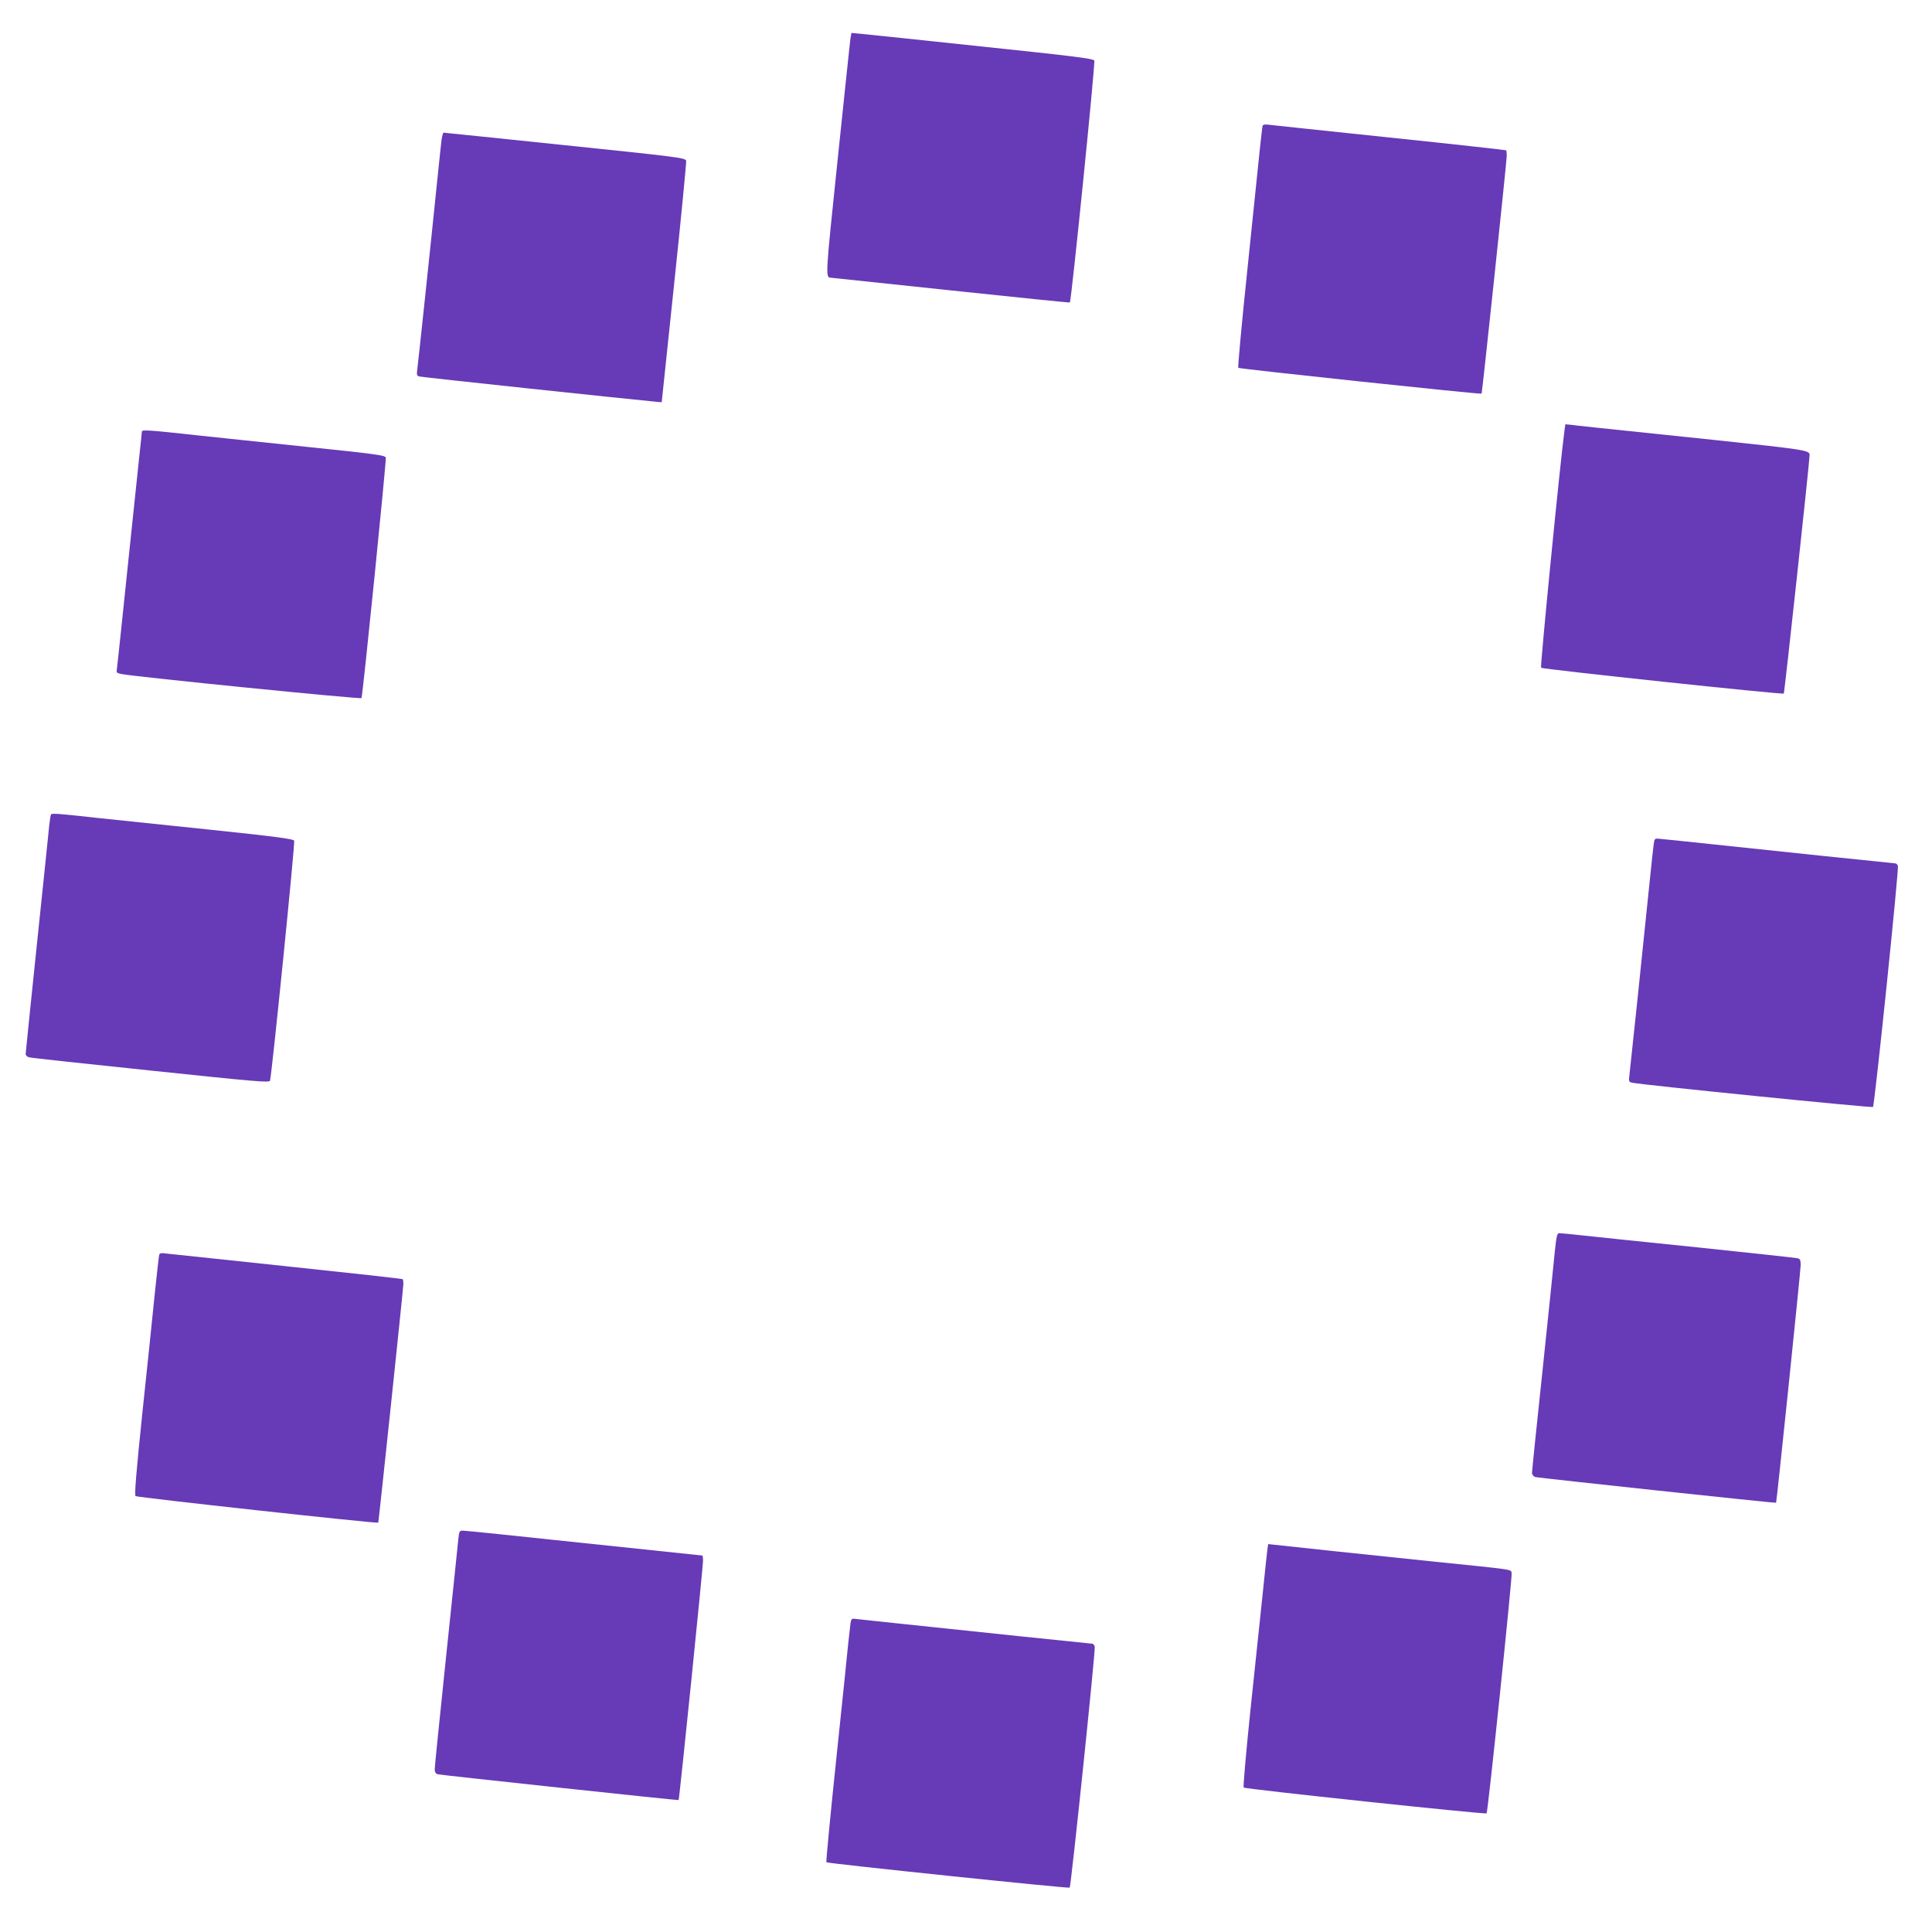 <?xml version="1.0" standalone="no"?>
<!DOCTYPE svg PUBLIC "-//W3C//DTD SVG 20010904//EN"
 "http://www.w3.org/TR/2001/REC-SVG-20010904/DTD/svg10.dtd">
<svg version="1.0" xmlns="http://www.w3.org/2000/svg"
 width="1280pt" height="1280pt" viewBox="0 0 1280 1280"
 preserveAspectRatio="xMidYMid meet">
<g transform="translate(0,1280) scale(0.1,-0.1)"
fill="#673ab7" stroke="none">
<path d="M5635 12548 c-3 -18 -41 -379 -85 -802 -82 -785 -82 -784 -45 -786 6
-1 363 -38 795 -84 432 -46 787 -82 788 -80 10 7 170 1590 162 1603 -7 13
-146 30 -737 92 -400 43 -760 80 -800 84 l-72 7 -6 -34z"/>
<path d="M8365 11967 c-2 -7 -10 -79 -19 -162 -8 -82 -45 -439 -82 -793 -37
-353 -64 -645 -60 -649 7 -7 1605 -177 1612 -171 4 5 163 1507 166 1568 1 22
-1 42 -3 44 -2 2 -350 41 -774 85 -423 44 -785 83 -803 85 -21 3 -34 0 -37 -7z"/>
<path d="M2926 11878 c-3 -24 -15 -133 -26 -243 -51 -501 -131 -1253 -136
-1287 -4 -29 -2 -37 13 -42 14 -5 1381 -150 1572 -168 l35 -3 83 790 c46 435
81 799 79 810 -5 19 -49 25 -803 103 -439 46 -801 83 -804 83 -4 -1 -9 -20
-13 -43z"/>
<path d="M10365 9947 c-27 -195 -162 -1564 -155 -1571 10 -10 1600 -179 1608
-171 5 4 171 1537 171 1580 1 32 -28 36 -630 100 -893 93 -900 94 -946 100
l-42 4 -6 -42z"/>
<path d="M940 9941 c0 -7 -7 -71 -15 -144 -8 -73 -44 -415 -80 -762 -36 -346
-67 -644 -70 -662 -5 -30 -4 -32 32 -39 108 -20 1586 -168 1588 -159 10 32
166 1578 161 1593 -5 16 -59 23 -519 71 -281 29 -606 64 -722 76 -327 36 -375
39 -375 26z"/>
<path d="M338 7404 c-3 -5 -8 -38 -12 -74 -3 -36 -40 -387 -81 -781 -41 -394
-75 -724 -75 -732 0 -9 10 -19 23 -22 13 -4 376 -43 808 -88 684 -72 784 -81
788 -67 13 51 167 1578 160 1590 -6 12 -117 27 -566 74 -307 32 -634 66 -728
76 -271 30 -312 33 -317 24z"/>
<path d="M10956 7205 c-3 -22 -15 -130 -26 -240 -45 -443 -130 -1253 -135
-1291 -5 -37 -3 -42 17 -47 60 -14 1591 -168 1597 -161 11 13 173 1578 165
1597 -3 10 -11 17 -18 17 -9 0 -794 82 -1386 145 -80 8 -159 16 -177 18 -30 3
-32 1 -37 -38z"/>
<path d="M10301 4508 c-6 -68 -43 -421 -81 -785 -39 -363 -70 -670 -70 -681 0
-12 9 -23 22 -28 18 -5 1590 -174 1595 -170 4 3 163 1539 163 1575 0 34 -4 41
-22 45 -13 3 -311 35 -663 72 -352 36 -698 72 -770 80 -71 8 -137 14 -146 14
-12 0 -18 -23 -28 -122z"/>
<path d="M1055 4488 c-2 -7 -16 -125 -30 -263 -14 -137 -50 -492 -82 -788 -40
-387 -53 -541 -45 -549 9 -9 1600 -183 1608 -176 3 4 164 1532 166 1576 1 17
-1 34 -4 37 -3 3 -346 41 -764 85 -417 44 -778 82 -802 85 -30 5 -43 3 -47 -7z"/>
<path d="M3036 2598 c-3 -35 -40 -385 -81 -778 -41 -393 -75 -727 -75 -742 0
-18 7 -29 20 -33 17 -5 1593 -174 1596 -171 5 5 165 1571 162 1592 l-3 28
-780 82 c-429 46 -792 83 -806 83 -25 1 -27 -2 -33 -61z"/>
<path d="M8396 2528 c-3 -24 -17 -155 -31 -293 -14 -137 -50 -479 -80 -760
-29 -280 -50 -514 -45 -518 9 -10 1601 -179 1609 -171 9 8 171 1567 166 1591
-6 27 32 21 -525 78 -441 46 -957 100 -1041 110 l-47 5 -6 -42z"/>
<path d="M5635 2047 c-2 -18 -9 -77 -15 -132 -5 -55 -41 -403 -80 -774 -39
-370 -68 -676 -65 -679 8 -8 1606 -175 1612 -168 9 9 172 1575 166 1596 -3 11
-10 20 -16 20 -5 0 -224 23 -486 50 -262 28 -604 64 -761 80 -157 16 -299 32
-317 34 -30 4 -33 2 -38 -27z"/>
</g>
</svg>
